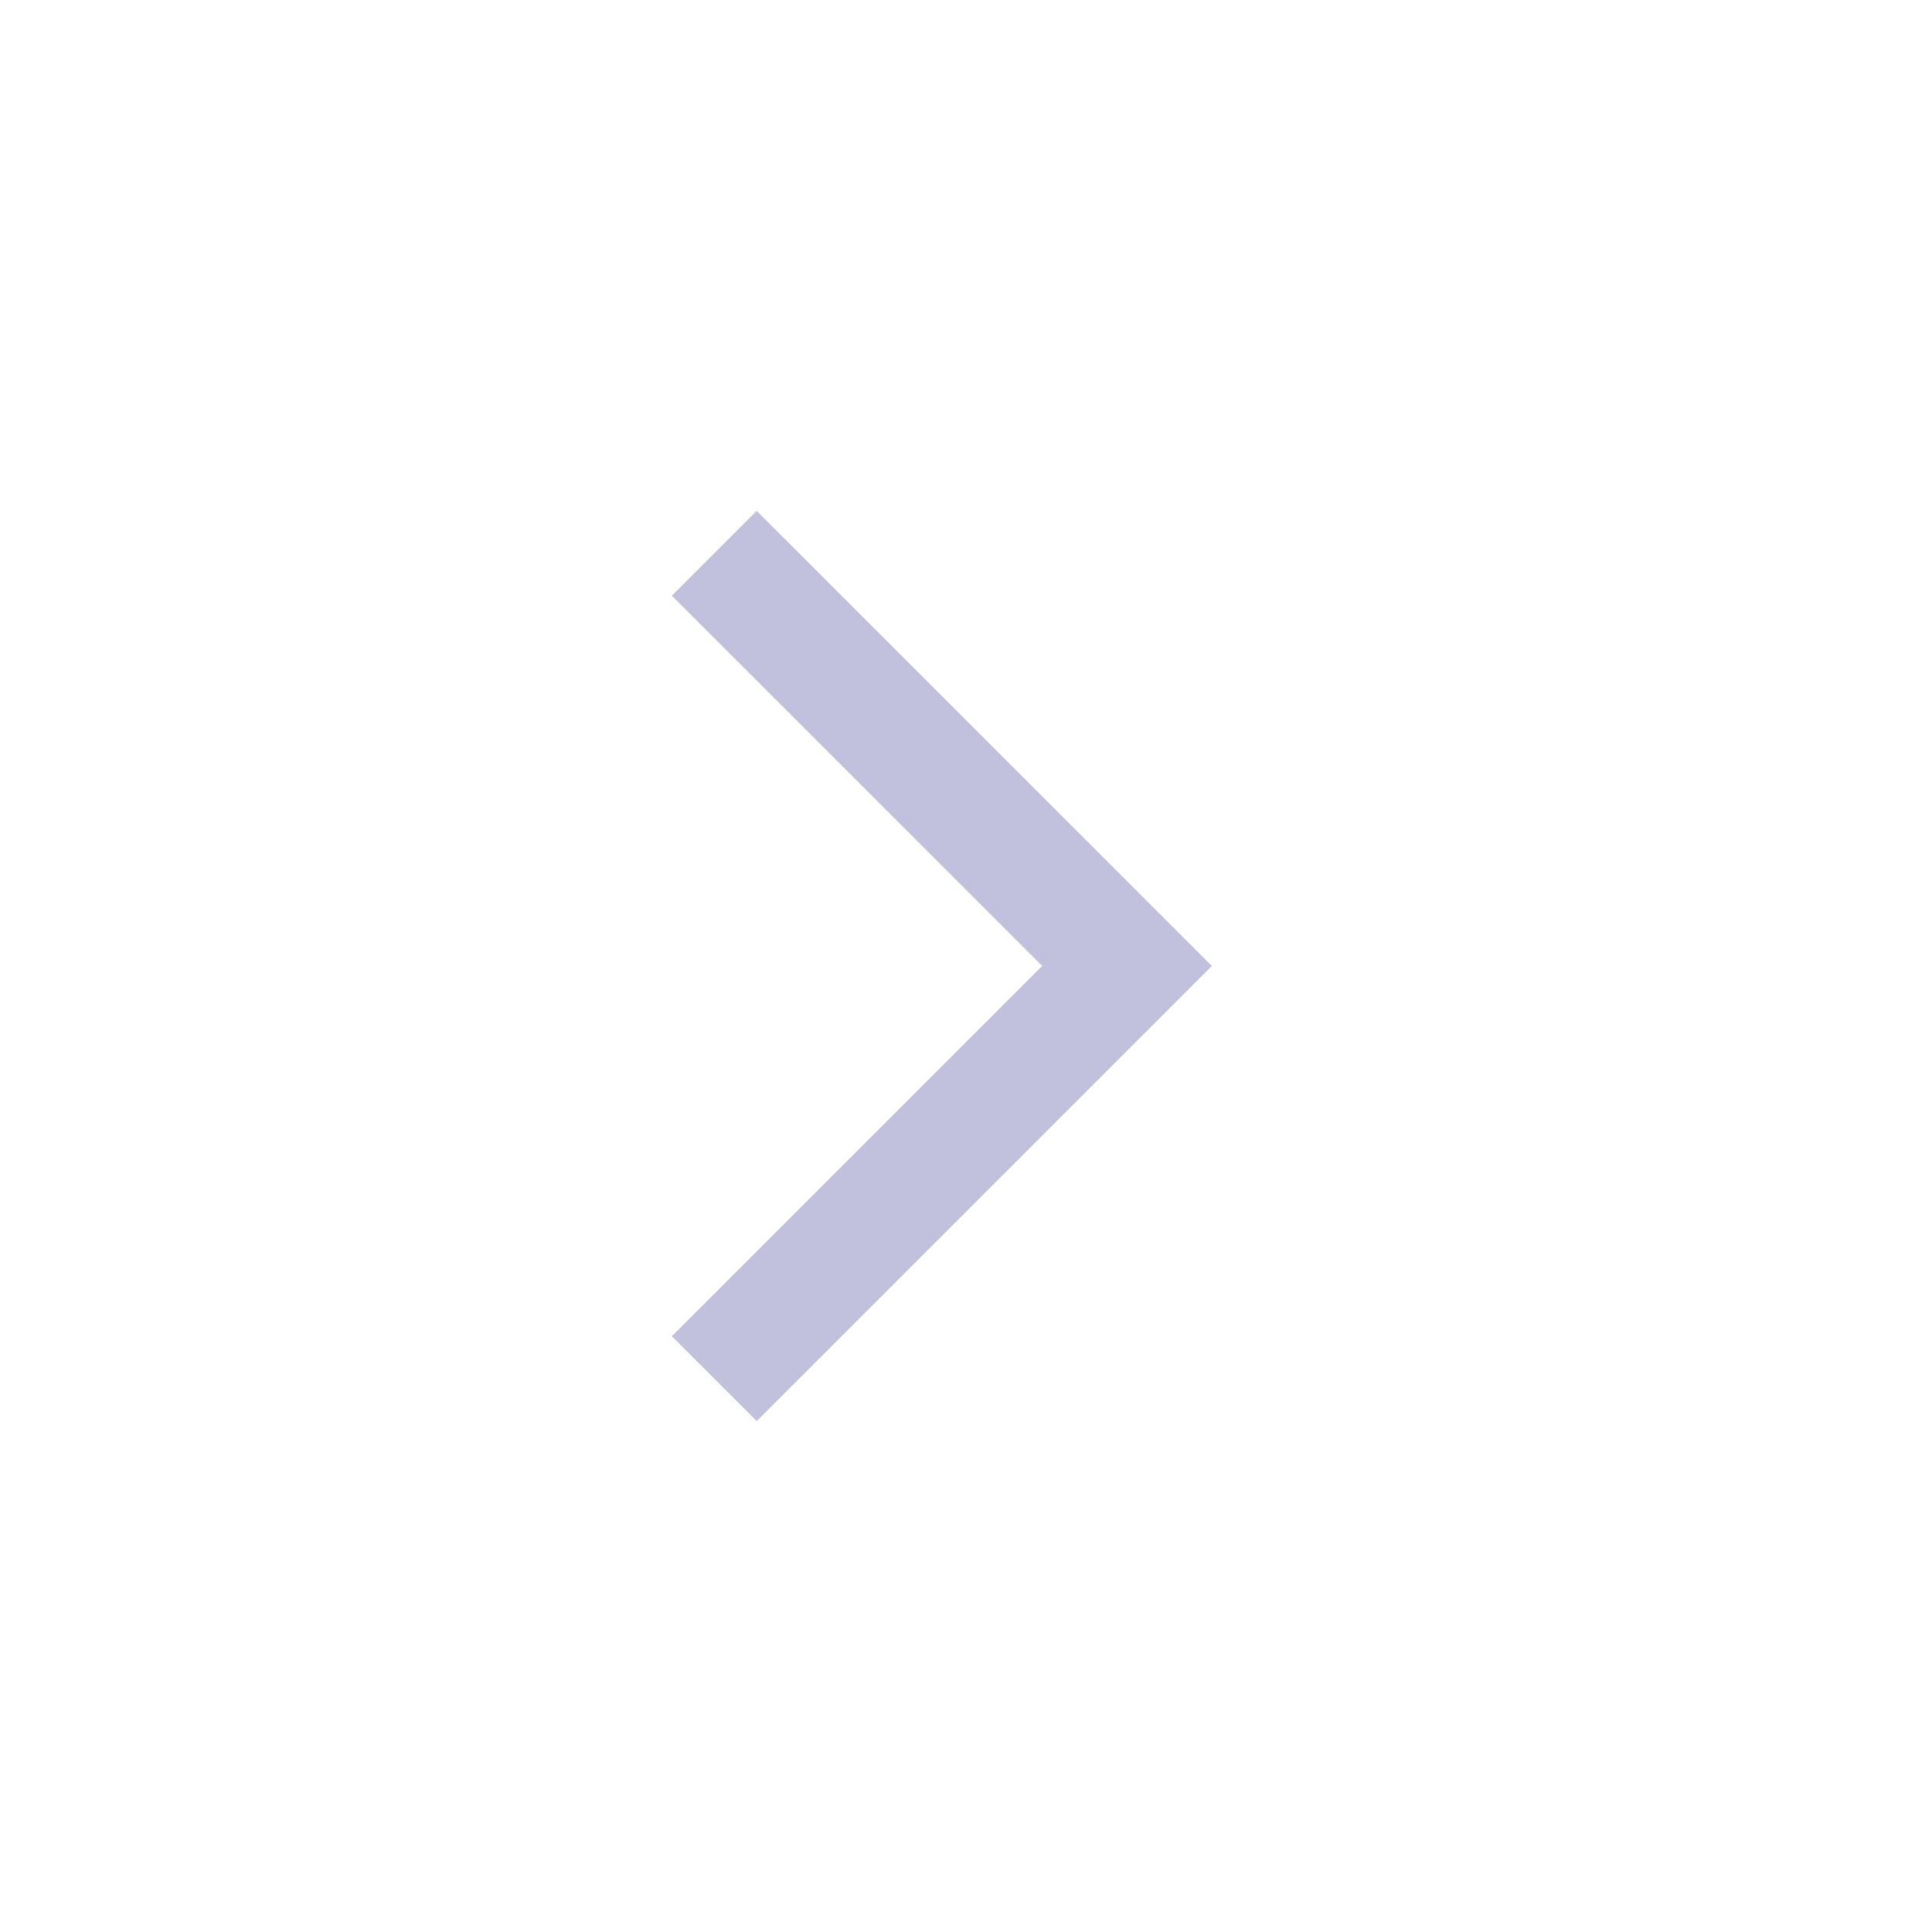 <svg width="24" height="24" viewBox="0 0 24 24" fill="none" xmlns="http://www.w3.org/2000/svg">
<mask id="mask0_2585_17367" style="mask-type:alpha" maskUnits="userSpaceOnUse" x="0" y="0" width="24" height="24">
<rect width="24" height="24" fill="#D9D9D9"/>
</mask>
<g mask="url(#mask0_2585_17367)">
<path d="M12.946 11.999L8.346 7.4L9.4 6.346L15.054 11.999L9.4 17.653L8.346 16.599L12.946 11.999Z" fill="#C1C1DD"/>
</g>
</svg>
